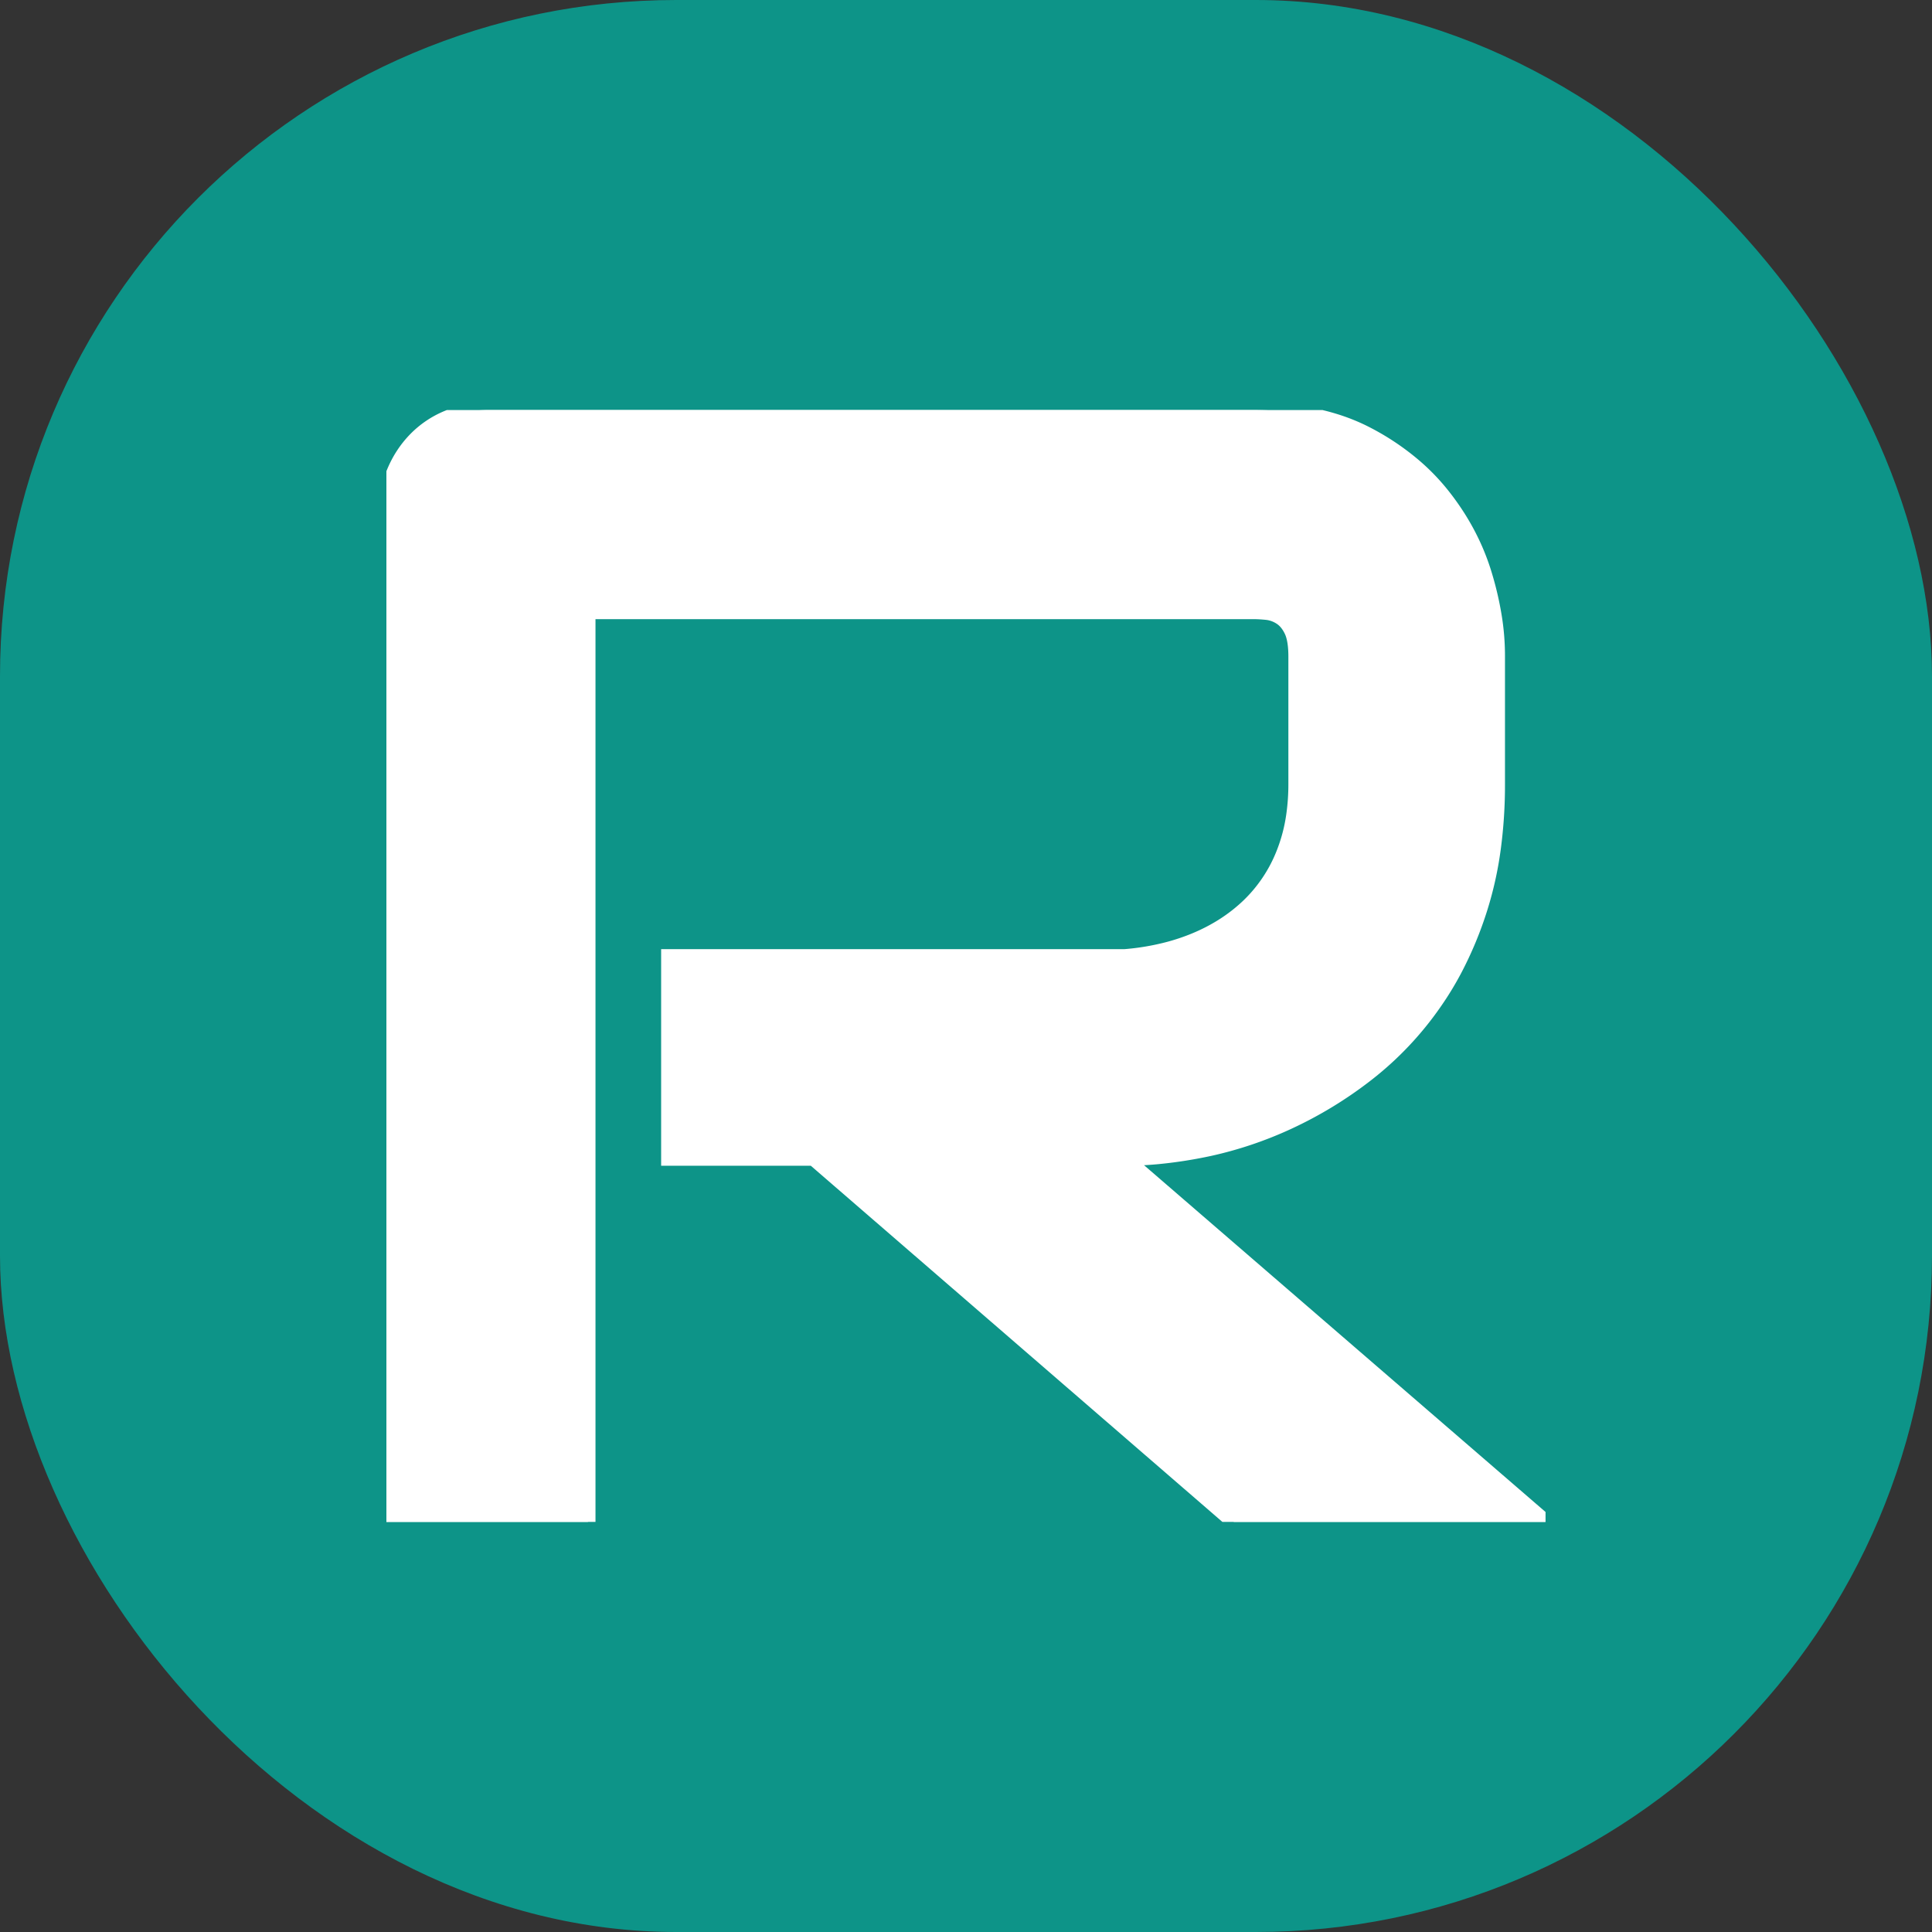 <svg xmlns="http://www.w3.org/2000/svg" version="1.1" xmlns:xlink="http://www.w3.org/1999/xlink" xmlns:svgjs="http://svgjs.dev/svgjs" width="1000" height="1000"><rect width="100%" height="100%" fill="#333333" stroke="none"/><g clip-path="url(#SvgjsClipPath1146)"><rect width="1000" height="1000" fill="#0d9488"></rect><g transform="matrix(8.219,0,0,8.219,200,212.239)"><svg xmlns="http://www.w3.org/2000/svg" version="1.1" xmlns:xlink="http://www.w3.org/1999/xlink" xmlns:svgjs="http://svgjs.dev/svgjs" width="72.998" height="70.02"><svg width="72.998" height="70.02" viewBox="0 0 72.998 70.02" xmlns="http://www.w3.org/2000/svg"><g id="svgGroup" stroke-linecap="round" fill-rule="evenodd" font-size="9pt" stroke="#ffffff" stroke-width="0.25mm" fill="#ffffff" style="stroke:#ffffff;stroke-width:0.25mm;fill:#ffffff"><path d="M 69.971 15.43 L 69.971 23.535 A 30.105 30.105 0 0 1 69.711 27.588 A 22.448 22.448 0 0 1 68.897 31.299 A 23.351 23.351 0 0 1 67.258 35.257 A 19.698 19.698 0 0 1 65.991 37.329 A 20.479 20.479 0 0 1 61.768 41.797 A 25.451 25.451 0 0 1 56.763 44.849 A 24.216 24.216 0 0 1 51.822 46.513 A 22.54 22.54 0 0 1 51.489 46.582 A 27.952 27.952 0 0 1 48.596 47.017 A 22.413 22.413 0 0 1 46.484 47.119 L 72.998 70.02 L 53.369 70.02 L 26.904 47.119 L 17.774 47.119 L 17.774 34.424 L 46.484 34.424 A 15.722 15.722 0 0 0 49.313 33.942 A 13.242 13.242 0 0 0 50.855 33.423 Q 52.832 32.617 54.273 31.25 A 9.287 9.287 0 0 0 56.494 27.954 A 10.473 10.473 0 0 0 57.144 25.484 A 13.878 13.878 0 0 0 57.275 23.535 L 57.275 15.528 Q 57.275 14.453 57.007 13.892 A 2.48 2.48 0 0 0 56.766 13.486 Q 56.571 13.222 56.323 13.062 A 2.017 2.017 0 0 0 55.631 12.773 A 1.921 1.921 0 0 0 55.444 12.744 A 9.366 9.366 0 0 0 54.999 12.708 A 7.178 7.178 0 0 0 54.59 12.696 L 12.695 12.696 L 12.695 70.02 L 0 70.02 L 0 6.397 A 6.409 6.409 0 0 1 0.488 3.906 Q 0.977 2.735 1.831 1.856 A 6.022 6.022 0 0 1 3.858 0.489 A 6.434 6.434 0 0 1 6.058 0.008 A 7.46 7.46 0 0 1 6.397 0 L 54.59 0 Q 58.365 0 61.099 1.215 A 11.366 11.366 0 0 1 61.768 1.538 A 15.74 15.74 0 0 1 64.85 3.632 A 13.35 13.35 0 0 1 66.528 5.396 Q 68.359 7.715 69.165 10.401 A 20.157 20.157 0 0 1 69.769 13.001 A 15.357 15.357 0 0 1 69.971 15.43 Z" vector-effect="non-scaling-stroke"></path></g></svg></svg></g></g><defs><clipPath id="SvgjsClipPath1146"><rect width="1000" height="1000" x="0" y="0" rx="350" ry="350"></rect></clipPath></defs></svg>